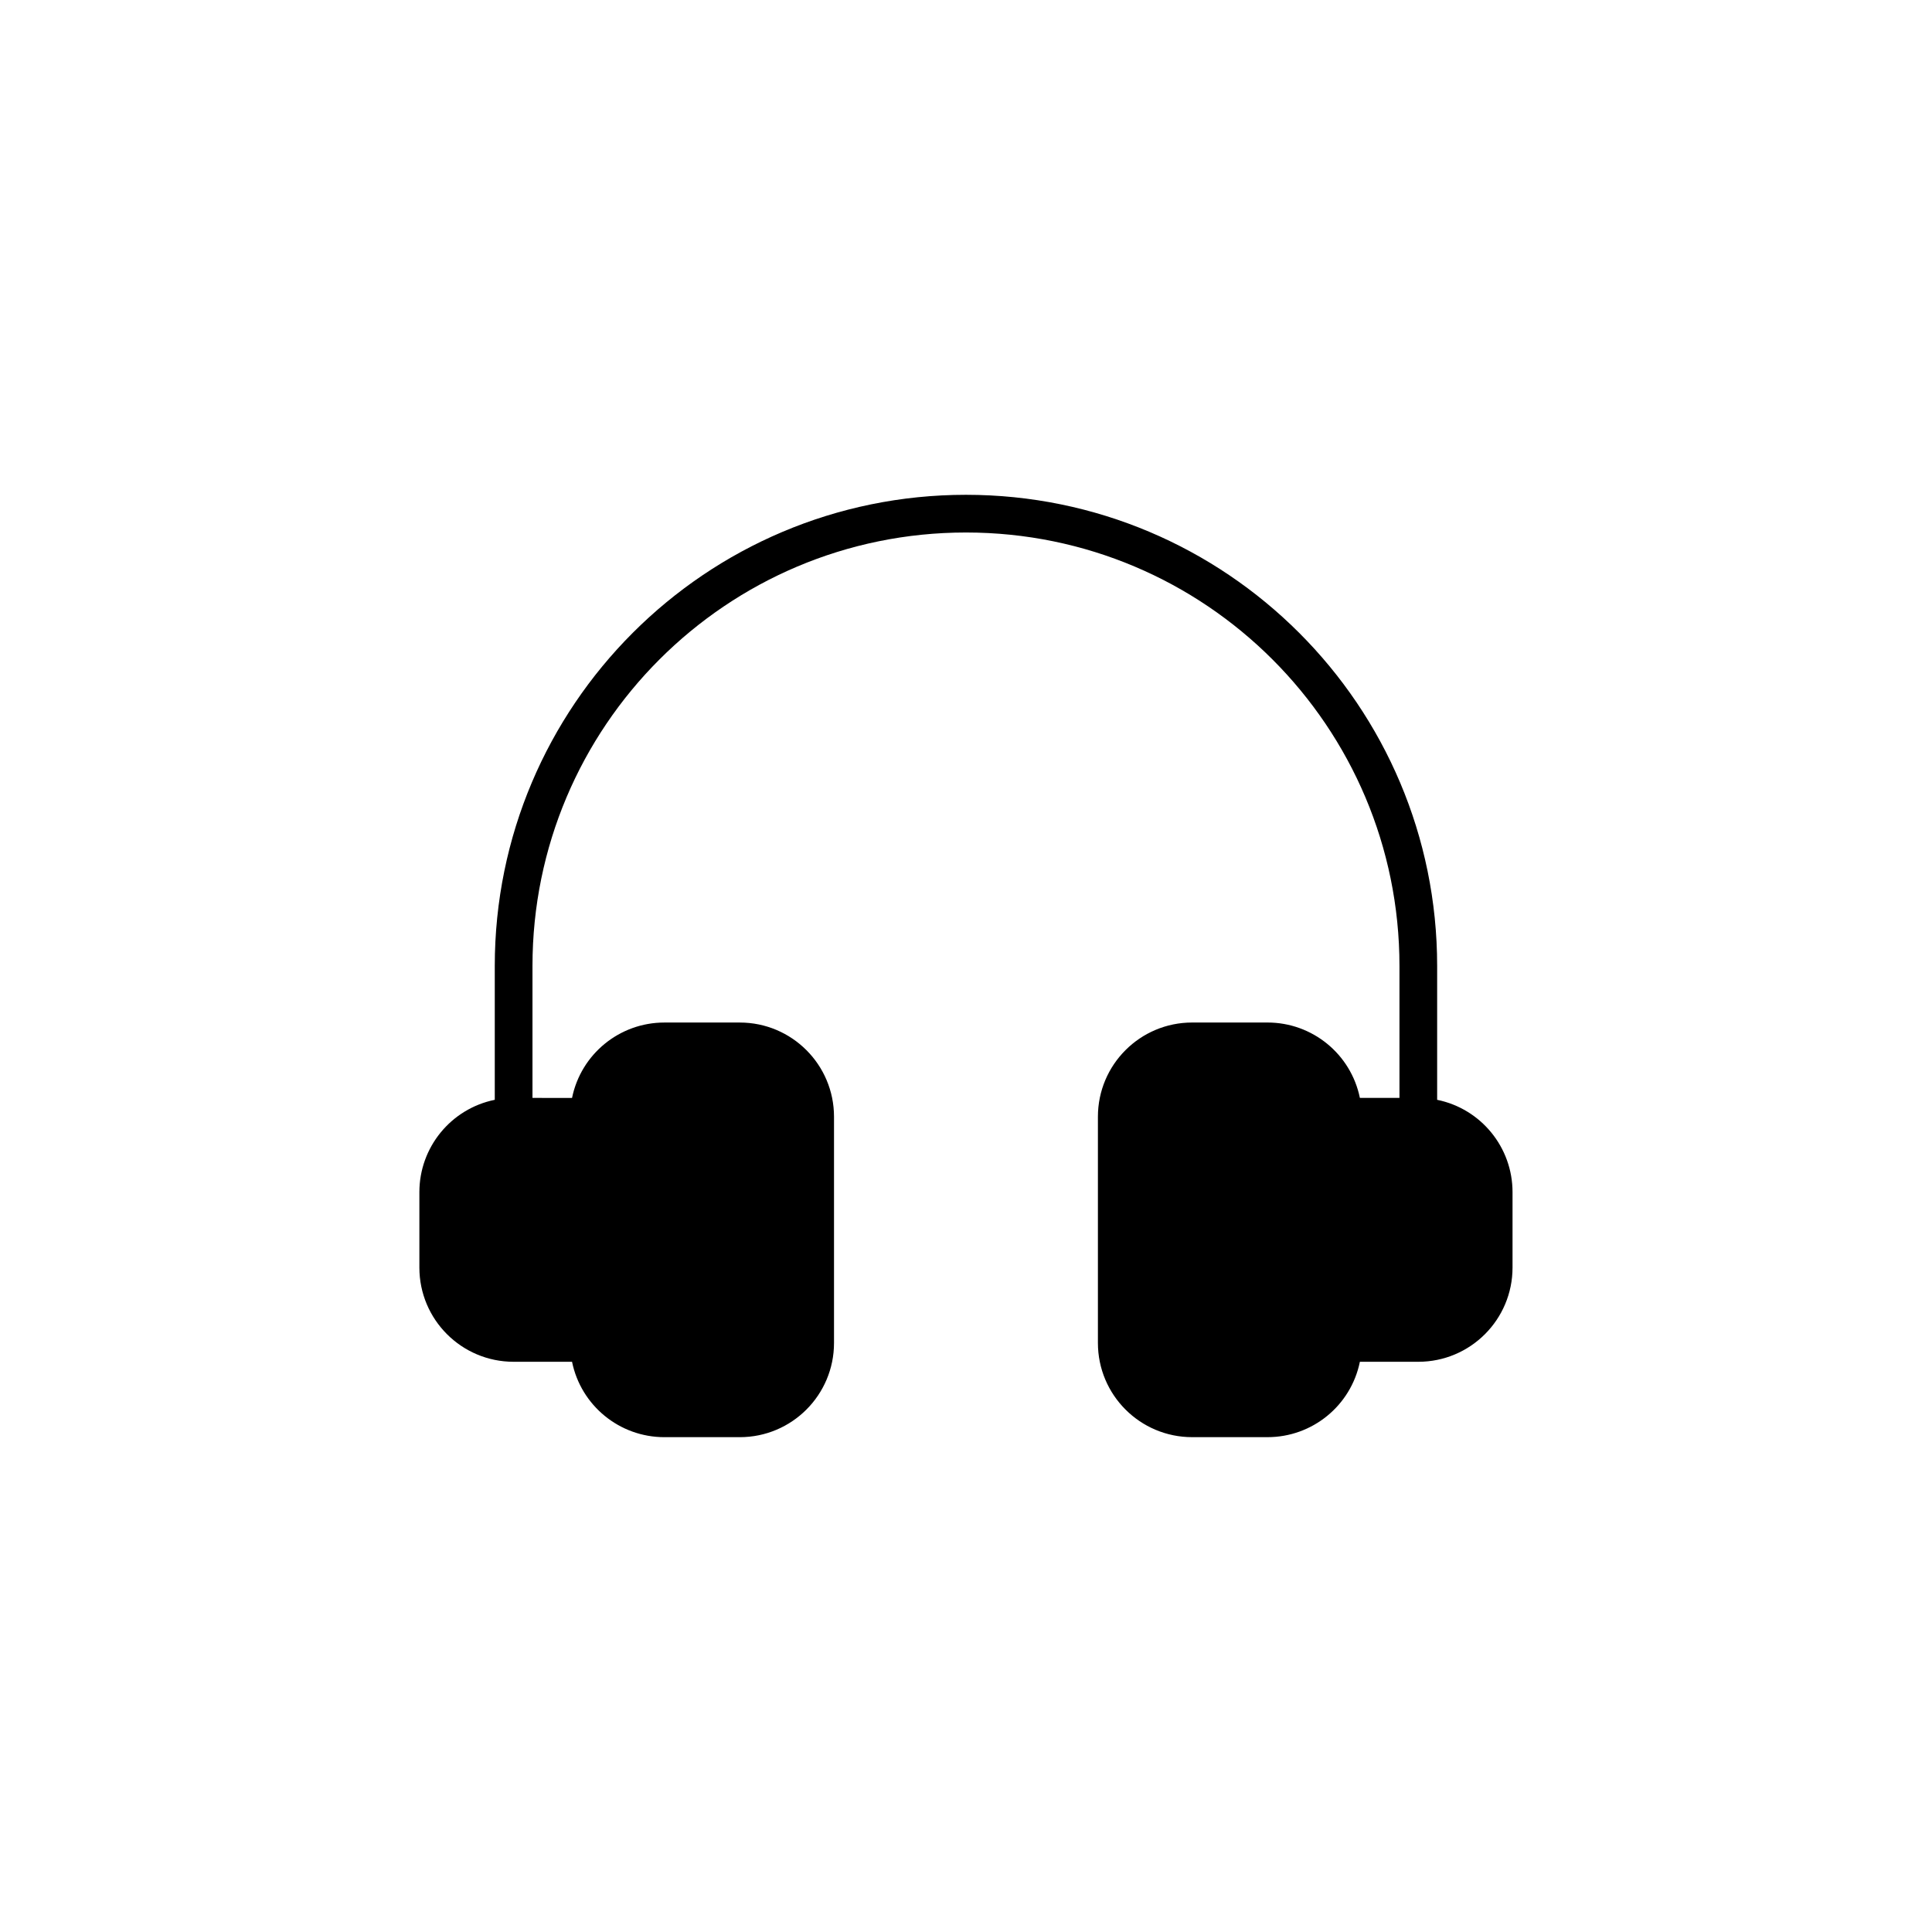 <?xml version="1.0" encoding="UTF-8"?>
<!-- Uploaded to: ICON Repo, www.iconrepo.com, Generator: ICON Repo Mixer Tools -->
<svg fill="#000000" width="800px" height="800px" version="1.1" viewBox="144 144 512 512" xmlns="http://www.w3.org/2000/svg">
 <path d="m524.86 435.46v-35.461c0-68.961-55.906-124.87-124.87-124.87-68.961 0-124.87 55.906-124.87 124.87v35.461c-11.629 2.375-19.98 12.605-19.98 24.473v19.98c0 13.793 11.18 24.973 24.973 24.973h15.484c2.375 11.629 12.605 19.98 24.473 19.98h19.98c13.793 0 24.973-11.18 24.973-24.973v-59.938c0-13.793-11.18-24.973-24.973-24.973h-19.98c-11.867-0.004-22.102 8.348-24.473 19.98l-10.484-0.004v-34.961c0-63.445 51.434-114.88 114.88-114.88s114.88 51.434 114.88 114.88v34.961h-10.488c-2.375-11.629-12.605-19.98-24.473-19.98h-19.98c-13.793 0-24.973 11.18-24.973 24.973v59.938c0 13.793 11.18 24.973 24.973 24.973h19.98c11.867 0.004 22.102-8.348 24.473-19.98l15.48 0.004c13.793 0 24.973-11.18 24.973-24.973v-19.98c0.004-11.867-8.348-22.098-19.98-24.473z"/>
</svg>